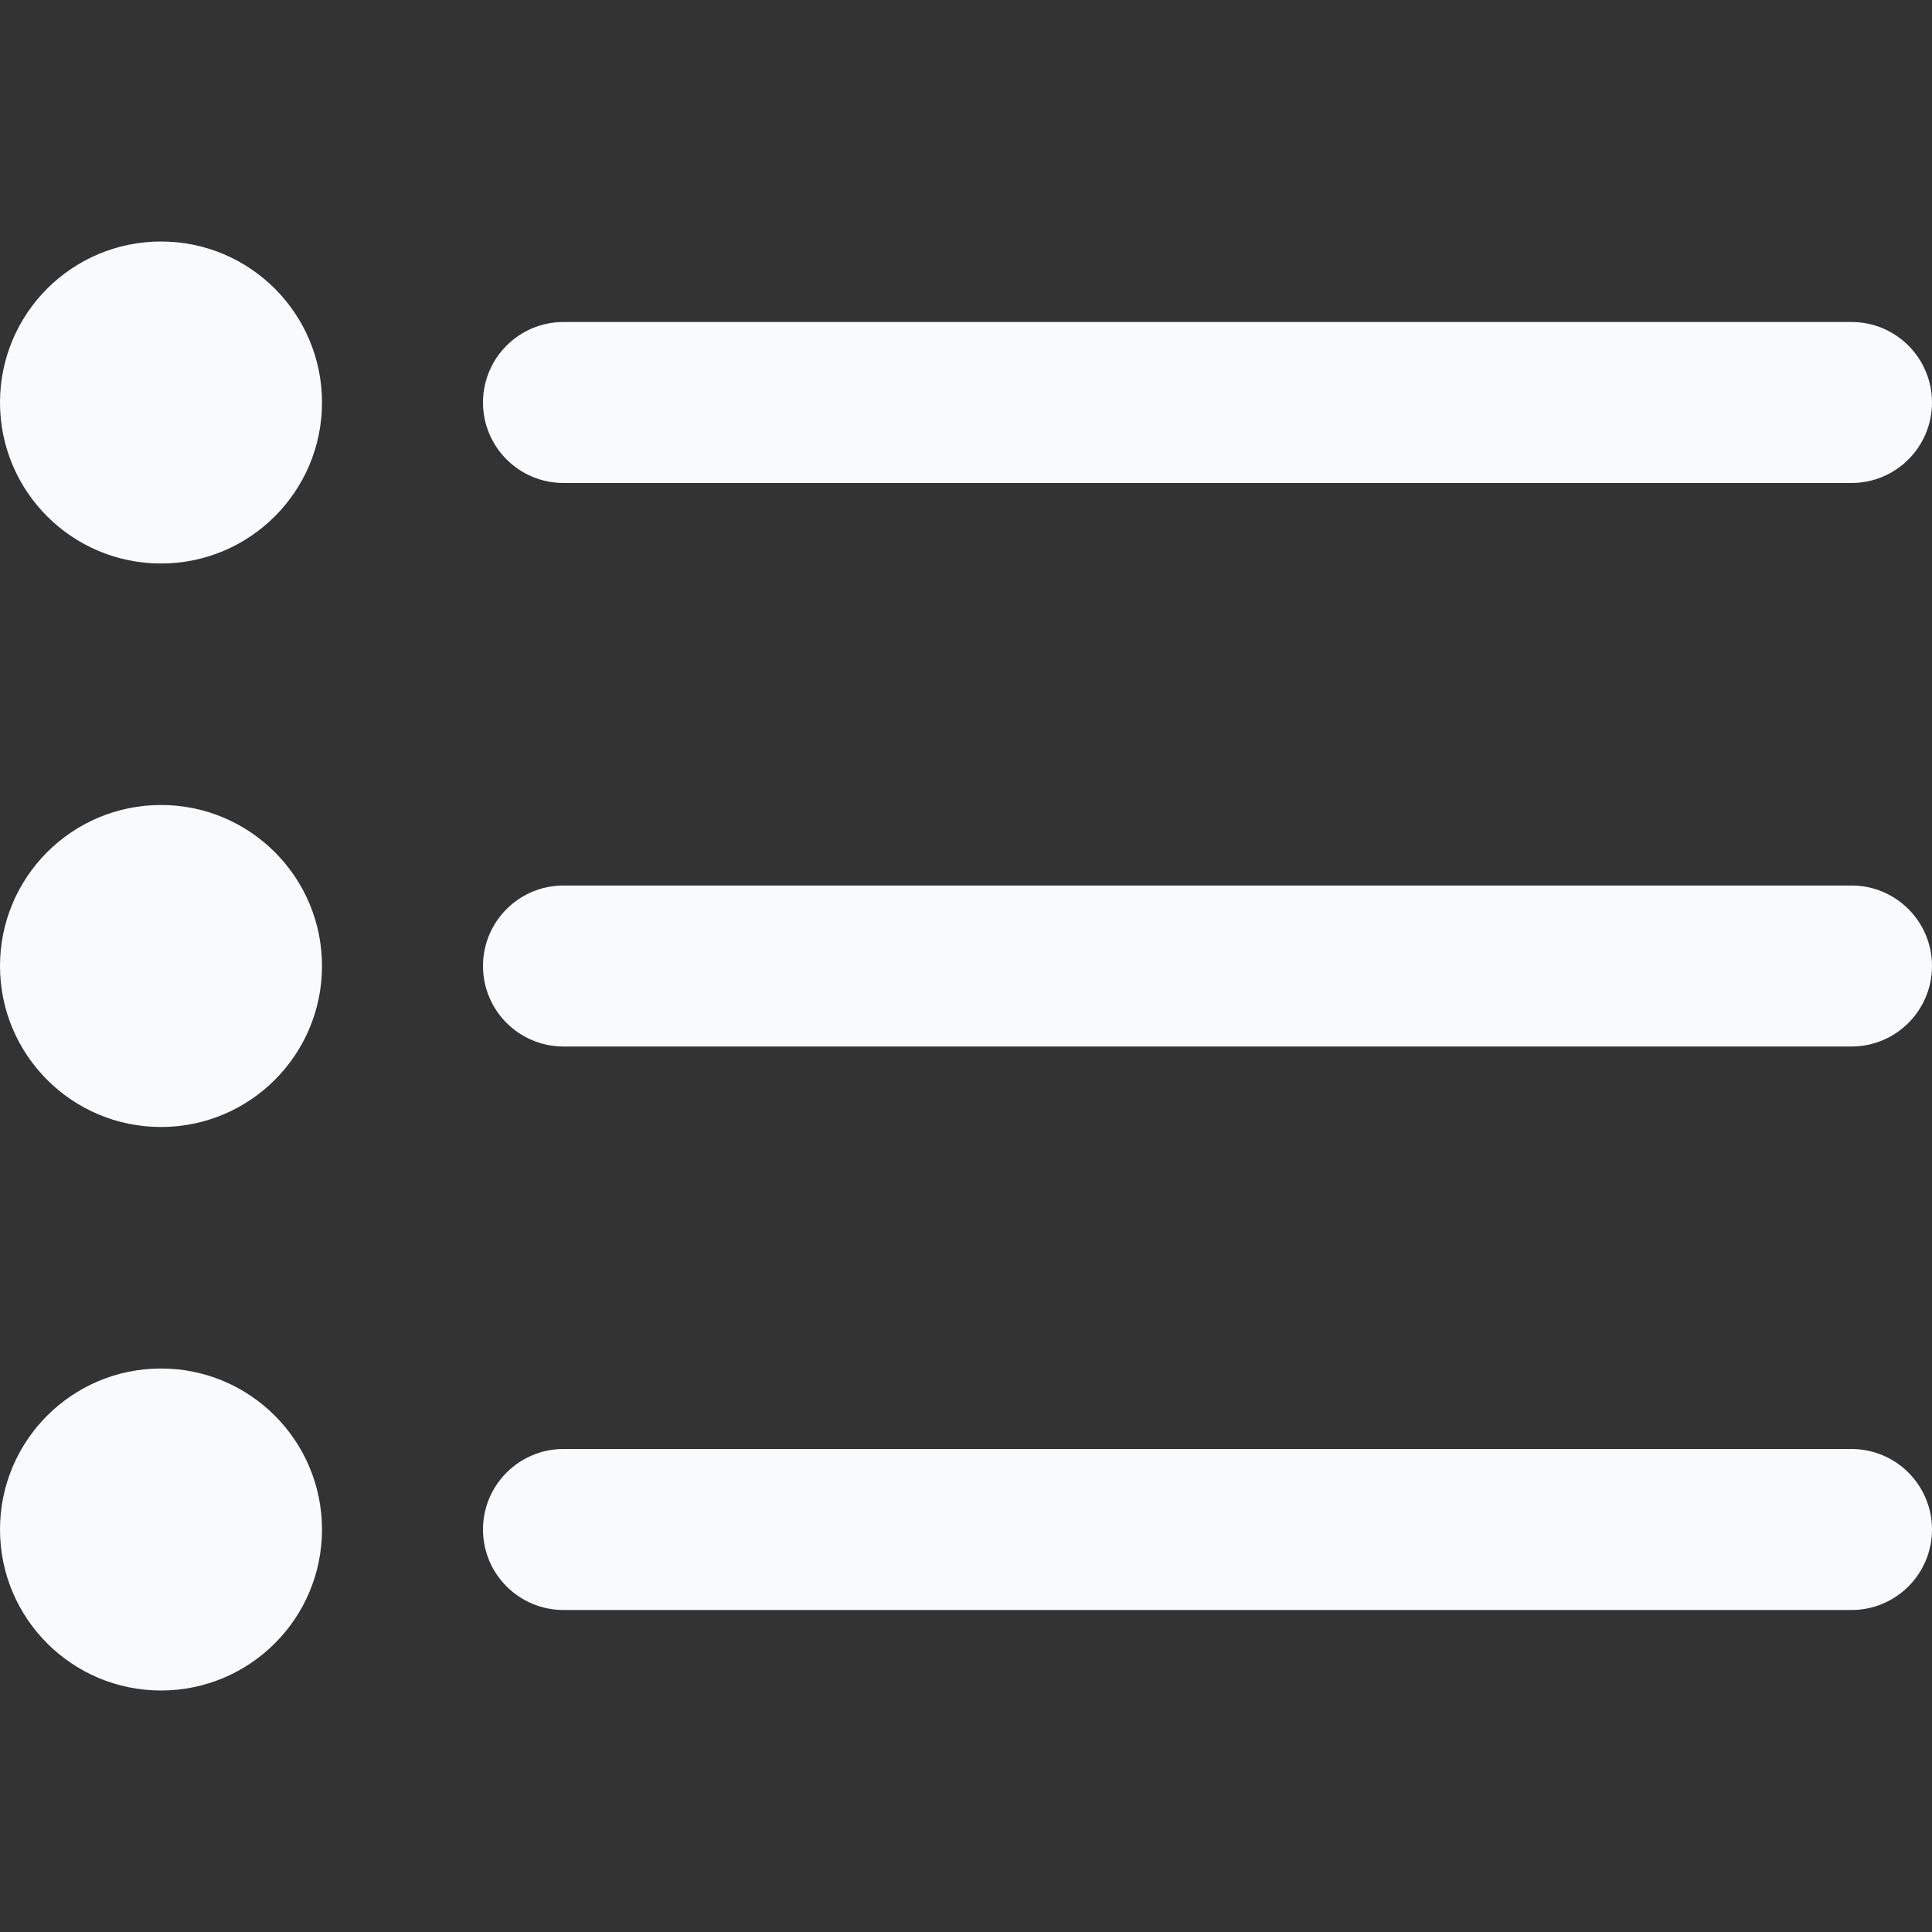 <?xml version="1.0" encoding="UTF-8"?> <svg xmlns="http://www.w3.org/2000/svg" xmlns:xlink="http://www.w3.org/1999/xlink" version="1.1" id="Outline" x="0px" y="0px" width="512px" height="512px" viewBox="0 0 512 512" xml:space="preserve"><rect x="0" y="0" width="512" height="512" fill="#333333" stroke="none"/> <path fill="#F8FAFC" d="M149.333,128h341.333c11.782,0,21.333-9.551,21.333-21.333c0-11.782-9.551-21.333-21.333-21.333H149.333 c-11.782,0-21.333,9.551-21.333,21.333C128,118.449,137.551,128,149.333,128z"></path> <path fill="#F8FAFC" d="M490.667,234.667H149.333C137.551,234.667,128,244.218,128,256s9.551,21.334,21.333,21.334h341.333 c11.782,0,21.333-9.552,21.333-21.334S502.449,234.667,490.667,234.667z"></path> <path fill="#F8FAFC" d="M490.667,384H149.333C137.551,384,128,393.551,128,405.334c0,11.781,9.551,21.333,21.333,21.333h341.333 c11.782,0,21.333-9.552,21.333-21.333C512,393.551,502.449,384,490.667,384z"></path> <circle fill="#F8FAFC" cx="42.667" cy="106.667" r="42.667"></circle> <circle fill="#F8FAFC" cx="42.667" cy="256" r="42.667"></circle> <circle fill="#F8FAFC" cx="42.667" cy="405.333" r="42.667"></circle> </svg> 